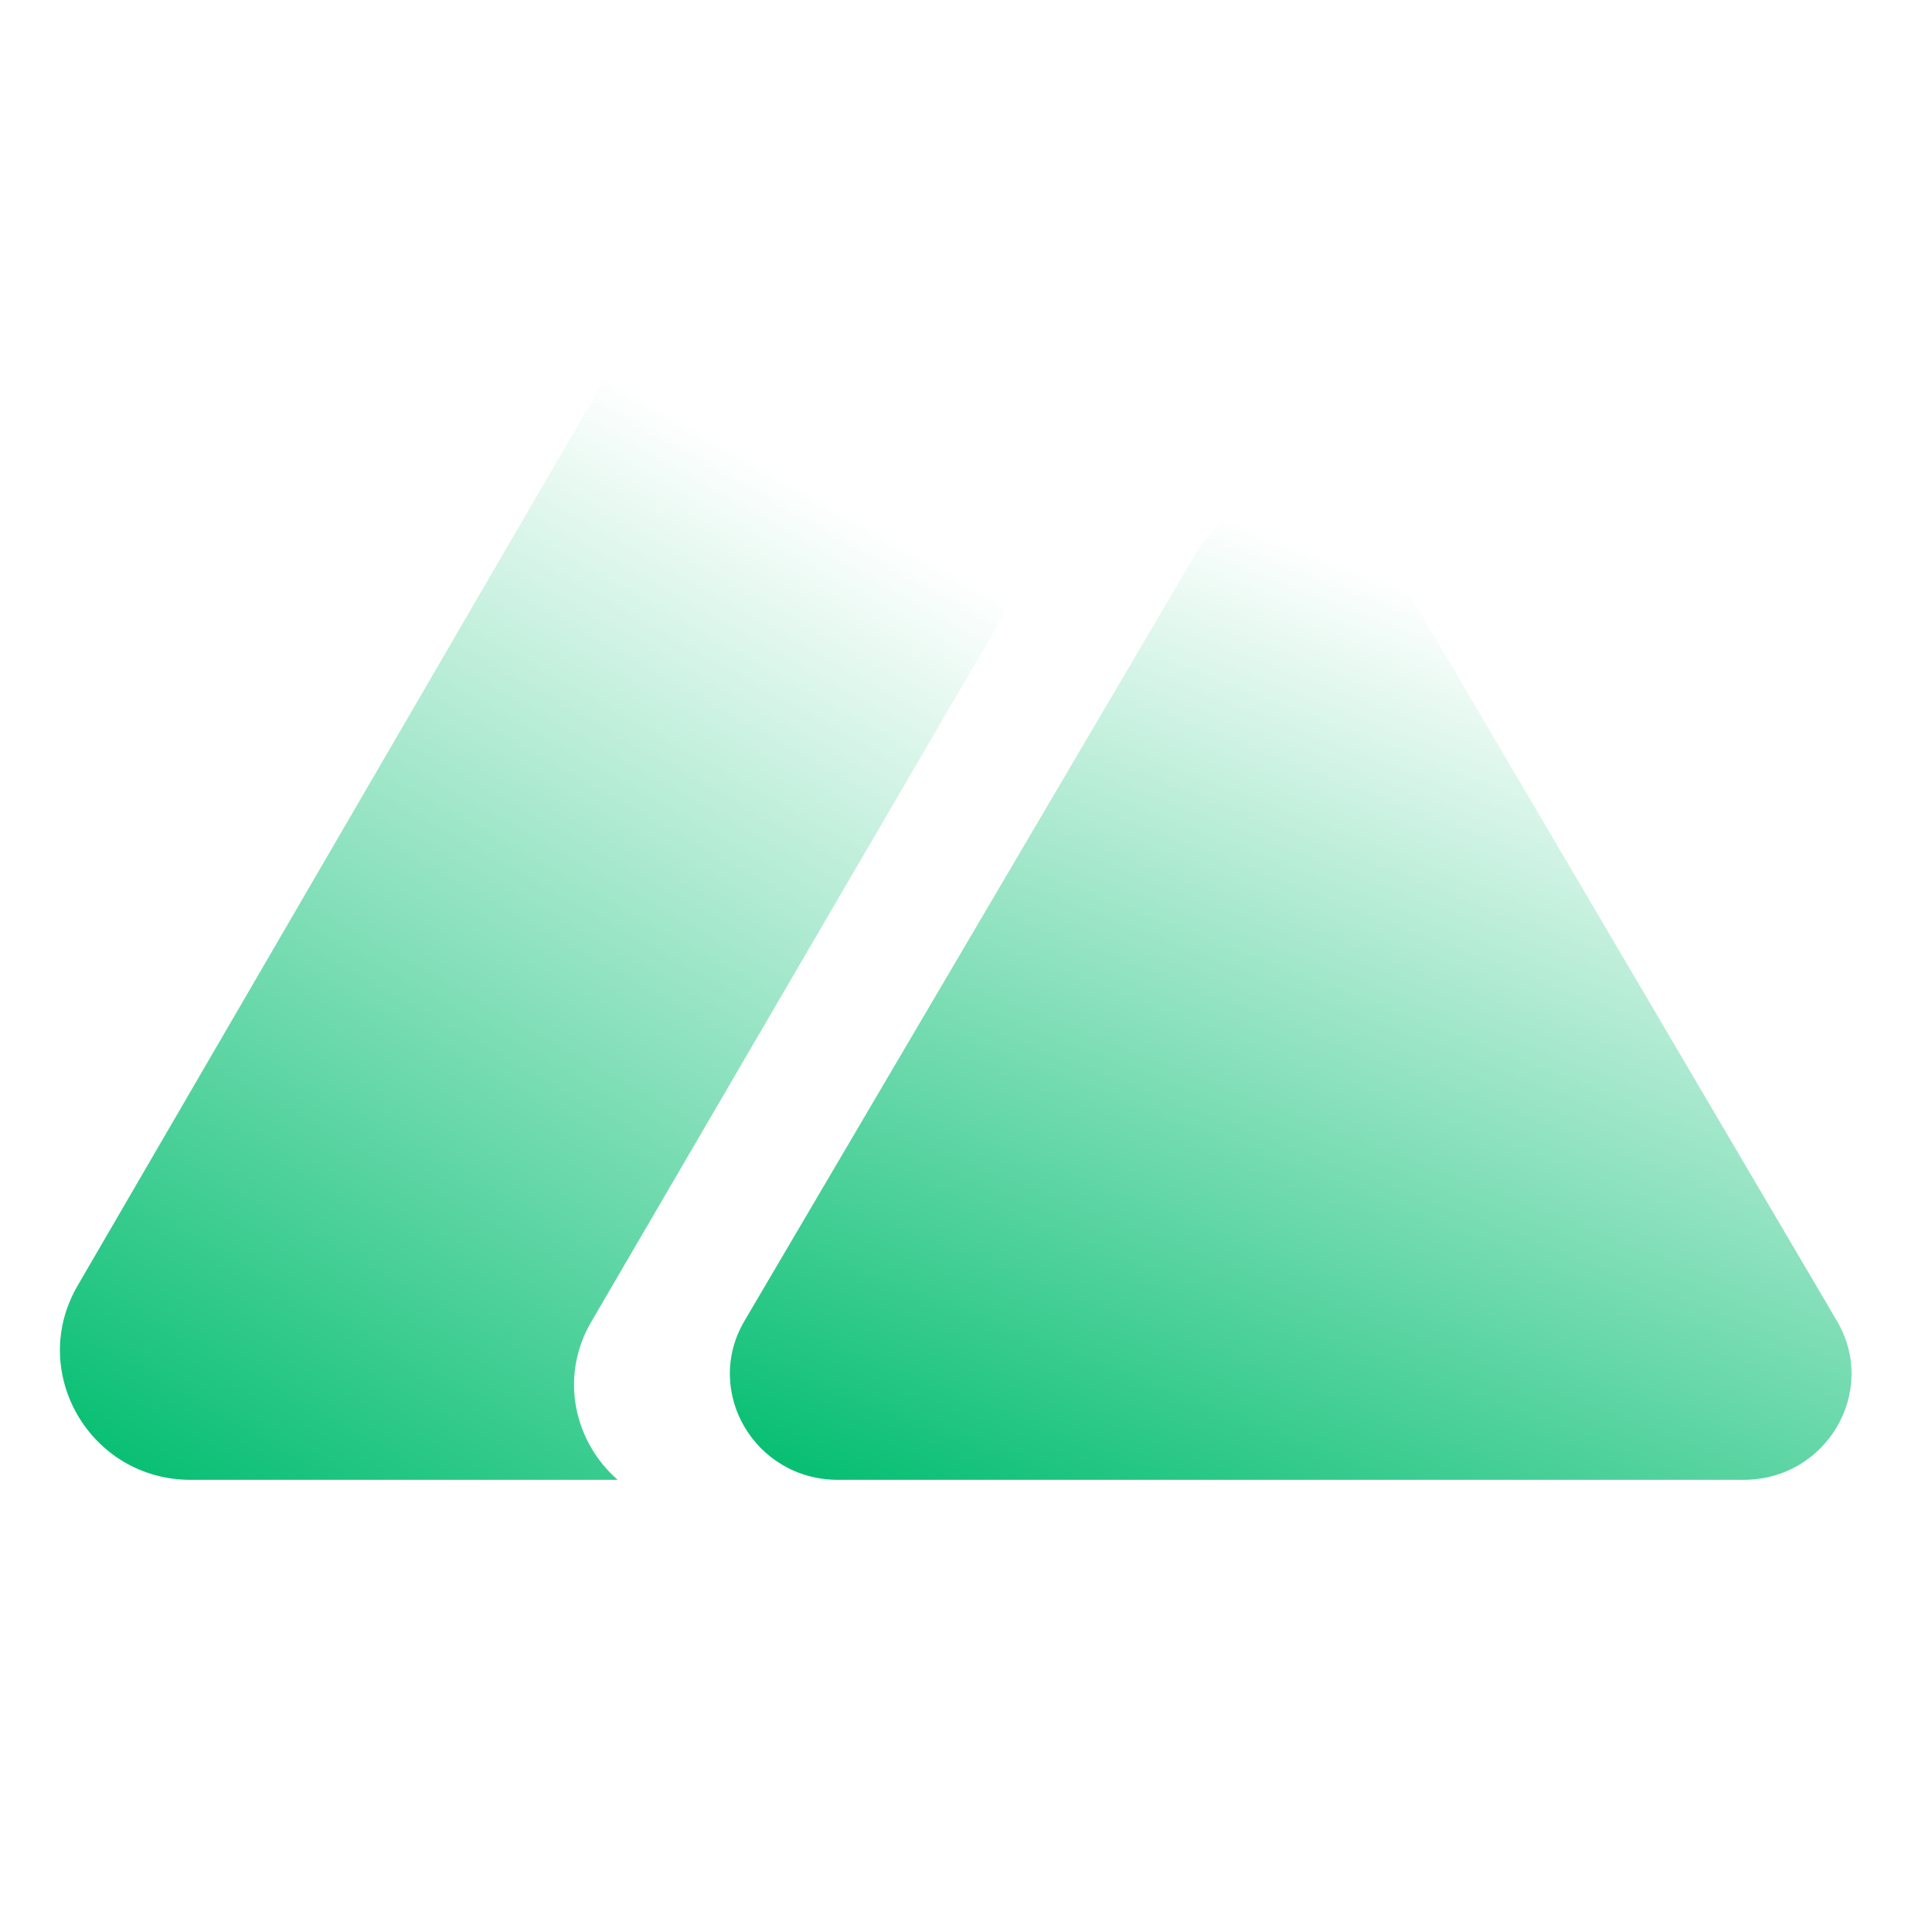 <svg width="24" height="24" viewBox="0 0 24 24" fill="none" xmlns="http://www.w3.org/2000/svg">
<g filter="url(#filter0_i_4235_47975)">
<path fill-rule="evenodd" clip-rule="evenodd" d="M10.566 5.285C9.942 4.213 8.383 4.213 7.76 5.285L0.964 16.971C0.34 18.043 1.12 19.383 2.367 19.383H7.673C7.139 18.917 6.942 18.111 7.345 17.42L12.492 8.597L10.566 5.285Z" fill="url(#paint0_linear_4235_47975)"/>
</g>
<g filter="url(#filter1_i_4235_47975)">
<path d="M14.872 7.848C15.389 6.971 16.679 6.971 17.195 7.848L22.819 17.409C23.335 18.286 22.69 19.383 21.658 19.383H10.409C9.377 19.383 8.732 18.286 9.248 17.409L14.872 7.848Z" fill="url(#paint1_linear_4235_47975)"/>
</g>
<defs>
<filter id="filter0_i_4235_47975" x="0.744" y="3.481" width="11.748" height="15.902" filterUnits="userSpaceOnUse" color-interpolation-filters="sRGB">
<feFlood flood-opacity="0" result="BackgroundImageFix"/>
<feBlend mode="normal" in="SourceGraphic" in2="BackgroundImageFix" result="shape"/>
<feColorMatrix in="SourceAlpha" type="matrix" values="0 0 0 0 0 0 0 0 0 0 0 0 0 0 0 0 0 0 127 0" result="hardAlpha"/>
<feOffset dy="-1"/>
<feGaussianBlur stdDeviation="2"/>
<feComposite in2="hardAlpha" operator="arithmetic" k2="-1" k3="1"/>
<feColorMatrix type="matrix" values="0 0 0 0 1 0 0 0 0 1 0 0 0 0 1 0 0 0 0.55 0"/>
<feBlend mode="normal" in2="shape" result="effect1_innerShadow_4235_47975"/>
</filter>
<filter id="filter1_i_4235_47975" x="9.066" y="6.19" width="13.935" height="13.193" filterUnits="userSpaceOnUse" color-interpolation-filters="sRGB">
<feFlood flood-opacity="0" result="BackgroundImageFix"/>
<feBlend mode="normal" in="SourceGraphic" in2="BackgroundImageFix" result="shape"/>
<feColorMatrix in="SourceAlpha" type="matrix" values="0 0 0 0 0 0 0 0 0 0 0 0 0 0 0 0 0 0 127 0" result="hardAlpha"/>
<feOffset dy="-1"/>
<feGaussianBlur stdDeviation="2"/>
<feComposite in2="hardAlpha" operator="arithmetic" k2="-1" k3="1"/>
<feColorMatrix type="matrix" values="0 0 0 0 1 0 0 0 0 1 0 0 0 0 1 0 0 0 0.55 0"/>
<feBlend mode="normal" in2="shape" result="effect1_innerShadow_4235_47975"/>
</filter>
<linearGradient id="paint0_linear_4235_47975" x1="9.203" y1="6.575" x2="1.708" y2="19.896" gradientUnits="userSpaceOnUse">
<stop stop-color="white"/>
<stop offset="1" stop-color="#00BD6F"/>
</linearGradient>
<linearGradient id="paint1_linear_4235_47975" x1="19.099" y1="8.904" x2="14.259" y2="21.374" gradientUnits="userSpaceOnUse">
<stop stop-color="white"/>
<stop offset="1" stop-color="#00BD6F"/>
</linearGradient>
</defs>
</svg>
